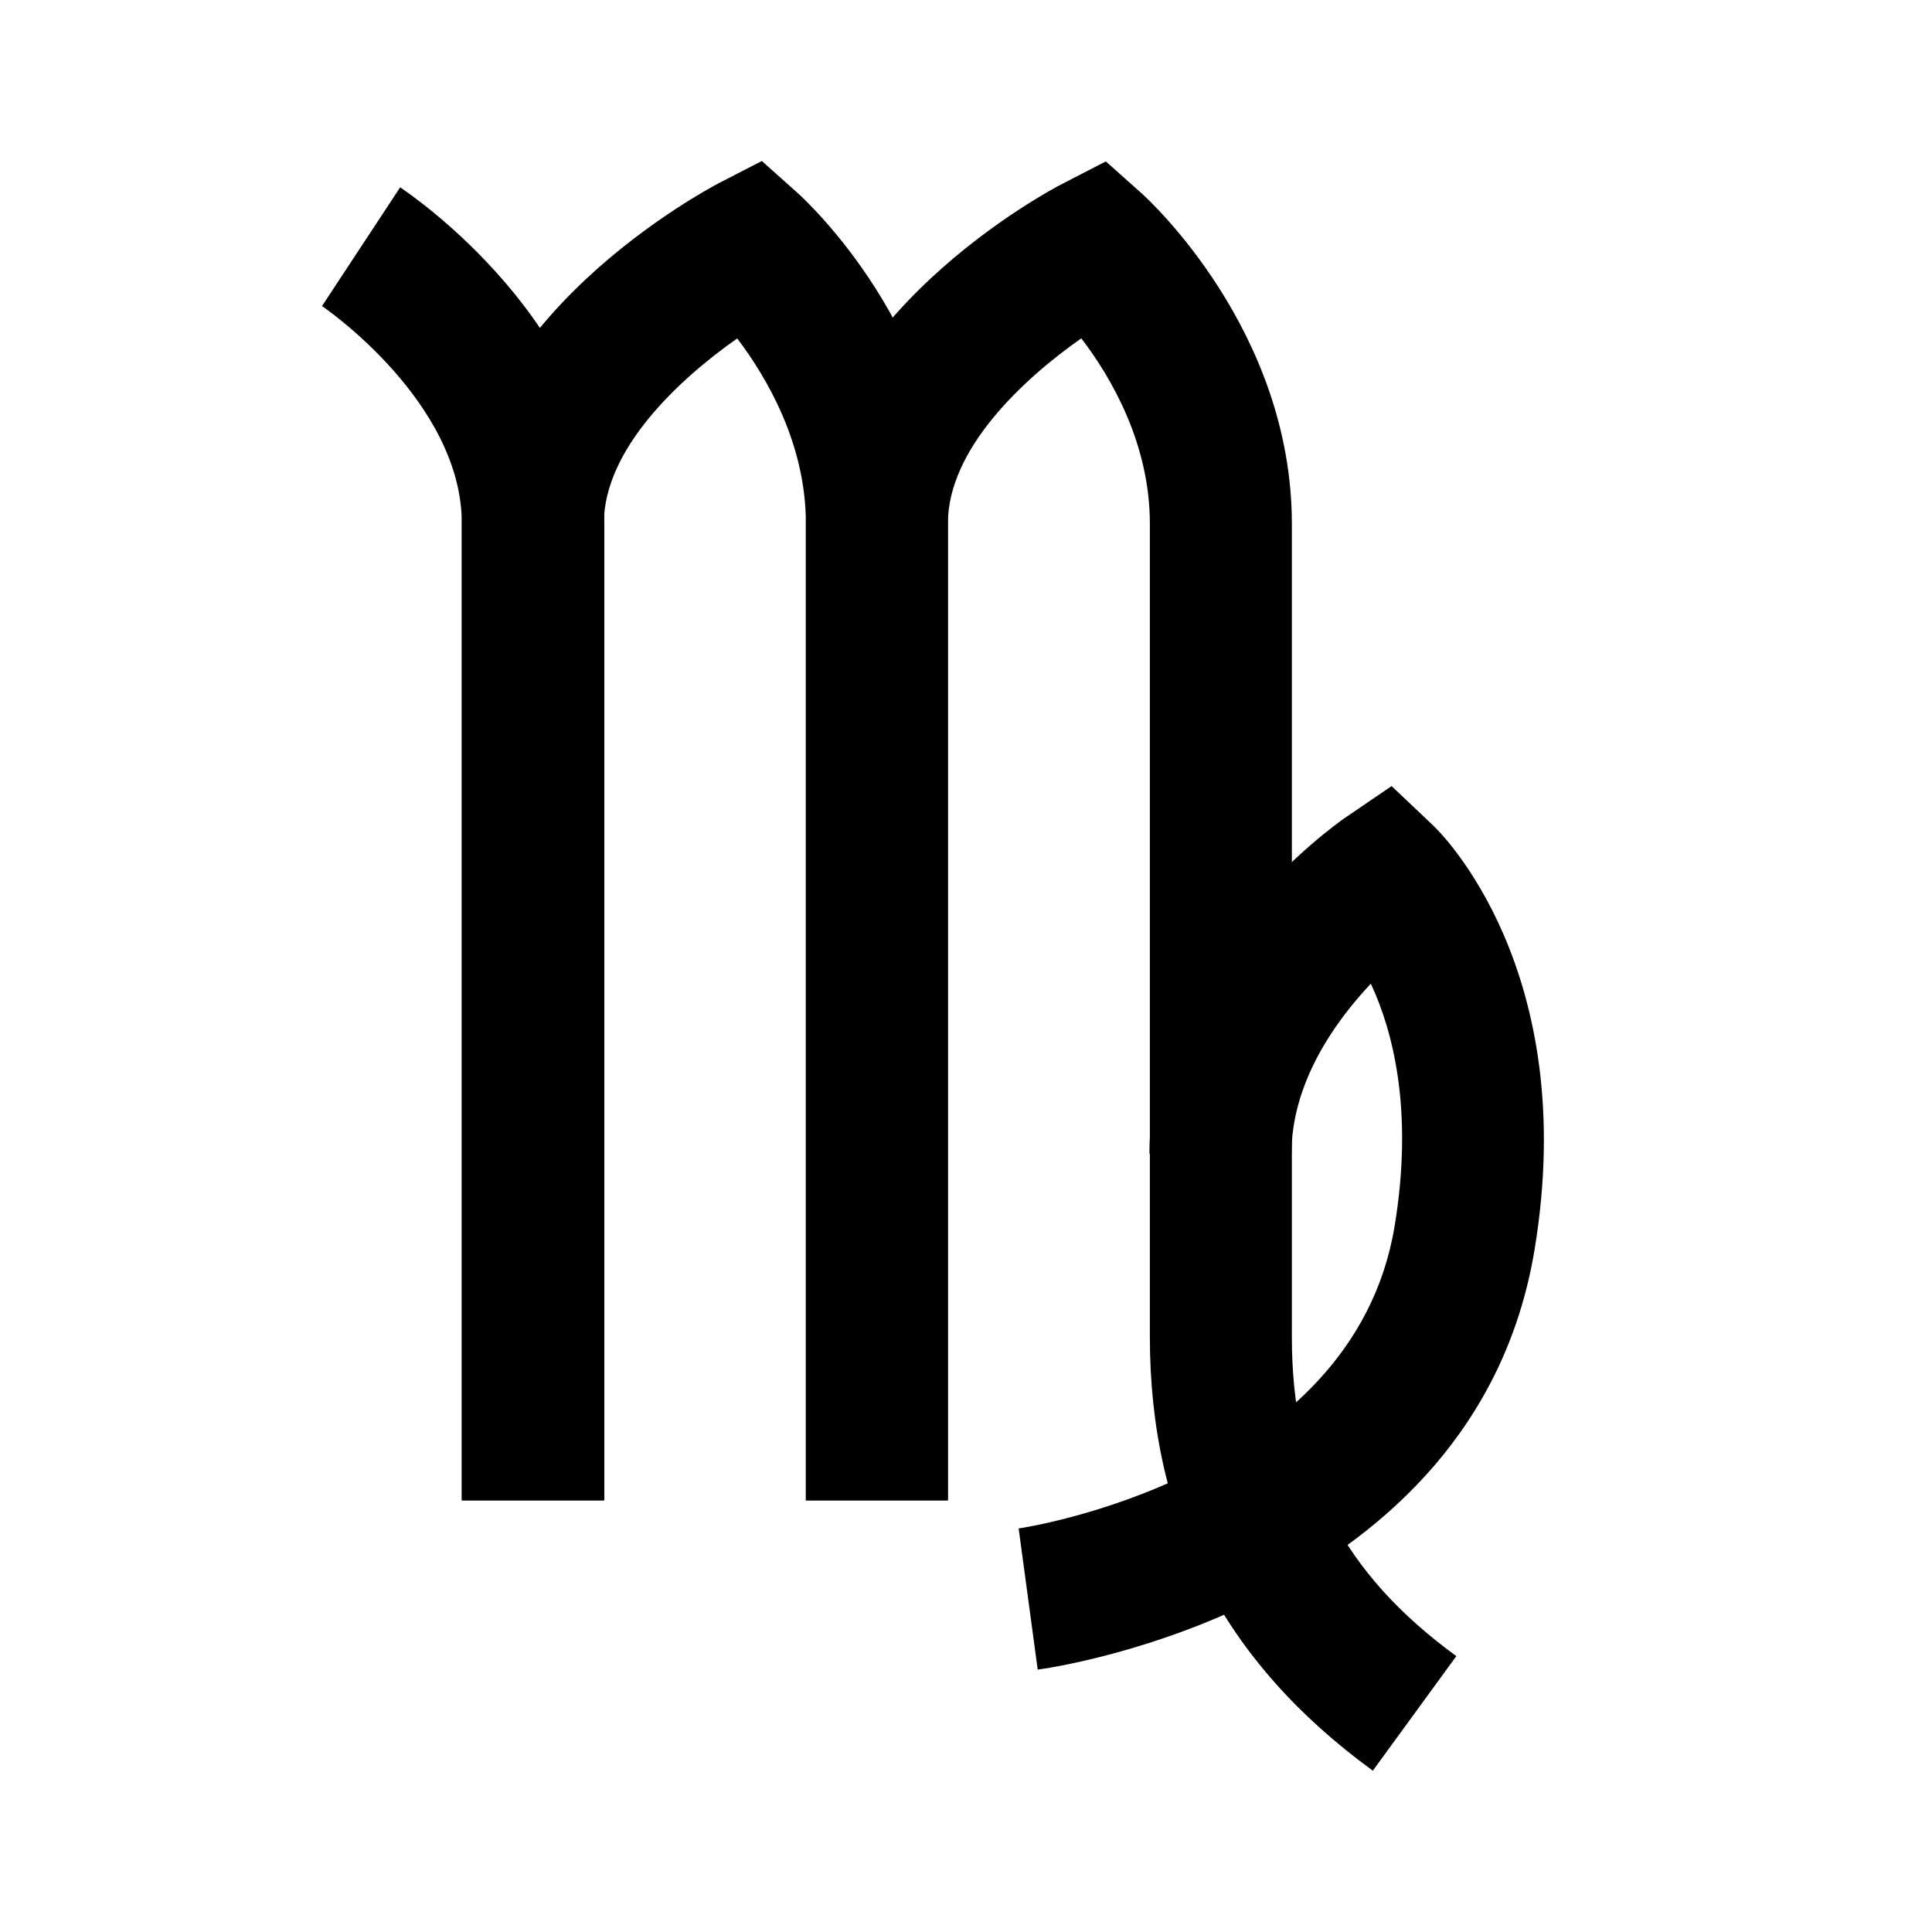 <svg width="24" height="24" viewBox="0 0 24 24" fill="none" xmlns="http://www.w3.org/2000/svg">
<path d="M7.501 18.638H5.737V6.504C5.737 4.987 4.016 3.812 4 3.802L4.971 2.327C5.072 2.397 7.507 4.022 7.507 6.504V18.638H7.501Z" fill="black"/>
<path d="M11.775 18.638H10.011V6.504C10.011 5.517 9.528 4.692 9.158 4.204C8.44 4.708 7.501 5.576 7.501 6.504V18.638H5.737V6.504C5.737 3.962 8.794 2.349 8.922 2.279L9.464 2L9.92 2.408C9.995 2.477 11.775 4.102 11.775 6.504V18.638Z" fill="black"/>
<path d="M12.89 20.735L12.654 18.987C12.692 18.982 16.804 18.371 17.324 15.234C17.56 13.808 17.308 12.816 17.029 12.22C16.568 12.708 16.043 13.464 16.043 14.333H14.279C14.279 11.861 16.601 10.236 16.697 10.167L17.287 9.765L17.807 10.258C17.882 10.328 19.641 12.043 19.062 15.529C18.327 19.952 13.11 20.714 12.885 20.741L12.89 20.735Z" fill="black"/>
<path d="M17.051 21.994C15.19 20.638 14.284 18.874 14.284 16.605V6.504C14.284 5.517 13.807 4.691 13.432 4.203C12.713 4.707 11.775 5.576 11.775 6.504V18.638H10.011V6.504C10.011 3.962 13.067 2.348 13.196 2.284L13.737 2.005L14.193 2.412C14.268 2.482 16.048 4.107 16.048 6.509V16.611C16.048 18.321 16.681 19.544 18.091 20.573L17.051 22V21.994Z" fill="black"/>
</svg>
